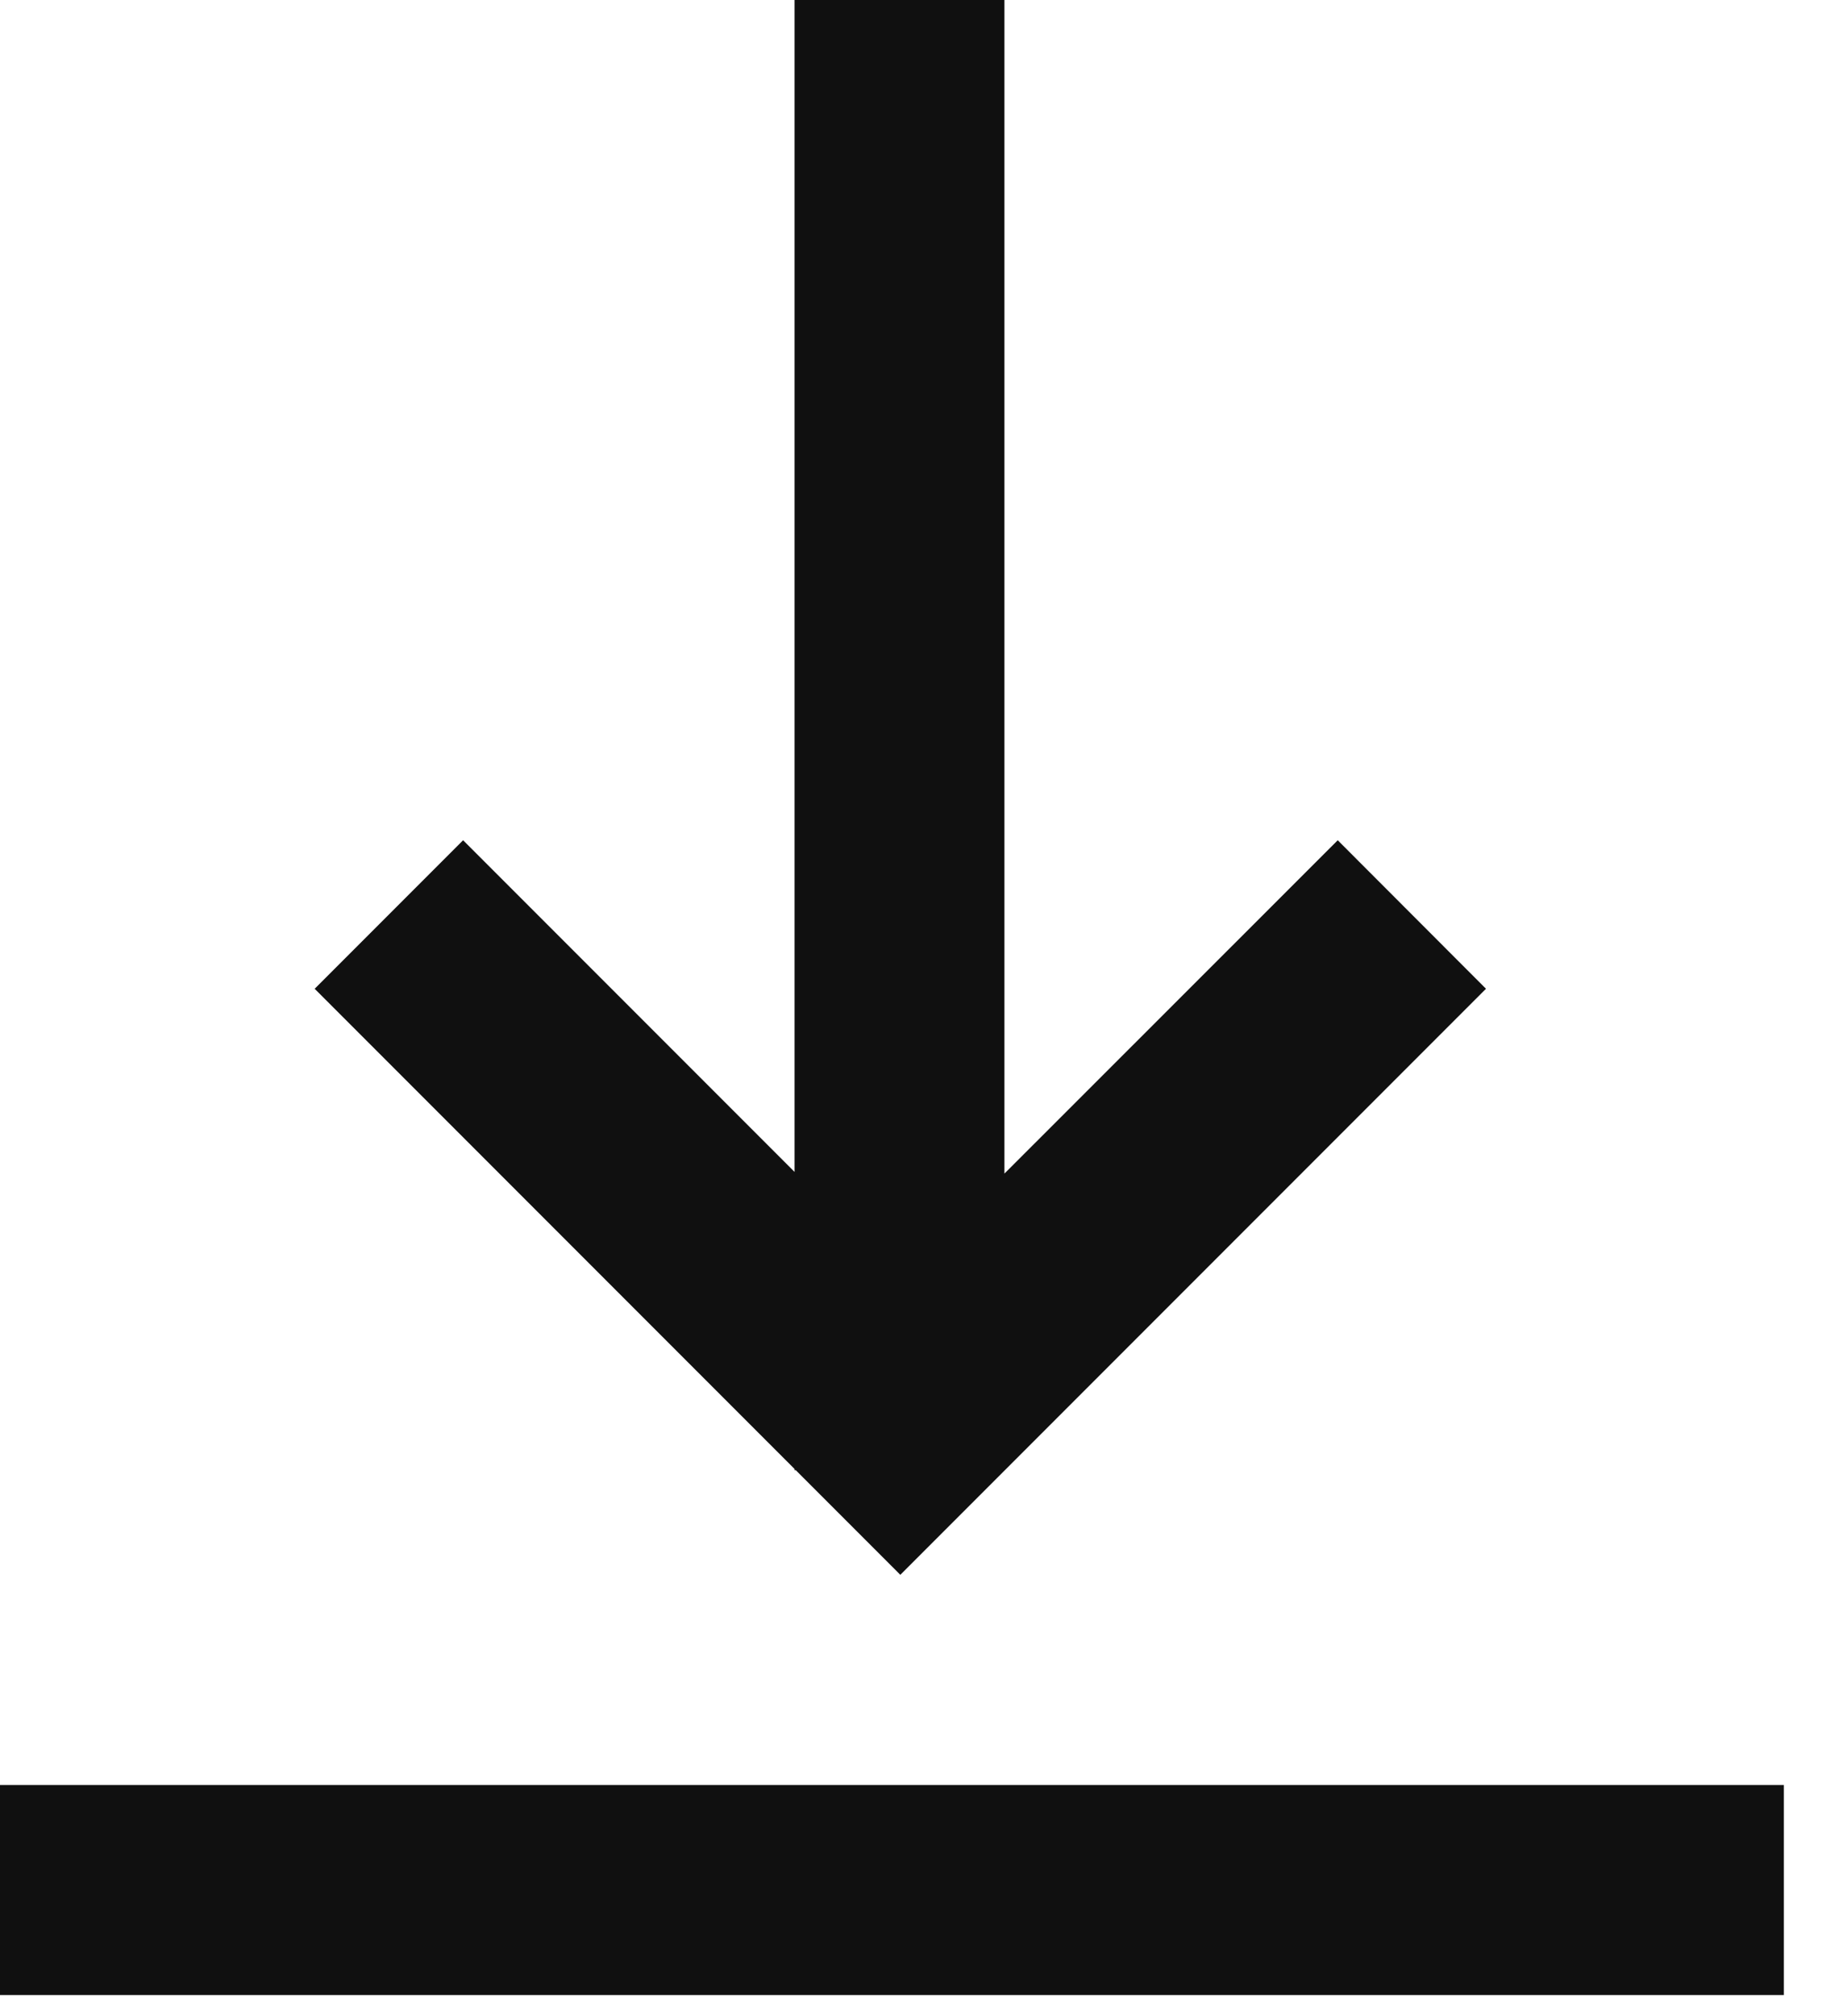 <svg width="11" height="12" viewBox="0 0 11 12" fill="none" xmlns="http://www.w3.org/2000/svg">
<path d="M0 10.624H10.624V11.874H0V10.624ZM1.874 5.885L2.758 5.001L4.732 6.975V0H5.982V6.985L7.967 5.001L8.85 5.885L5.362 9.373L4.739 8.75H4.732V8.743L1.874 5.885Z" fill="#101010"/>
</svg>
